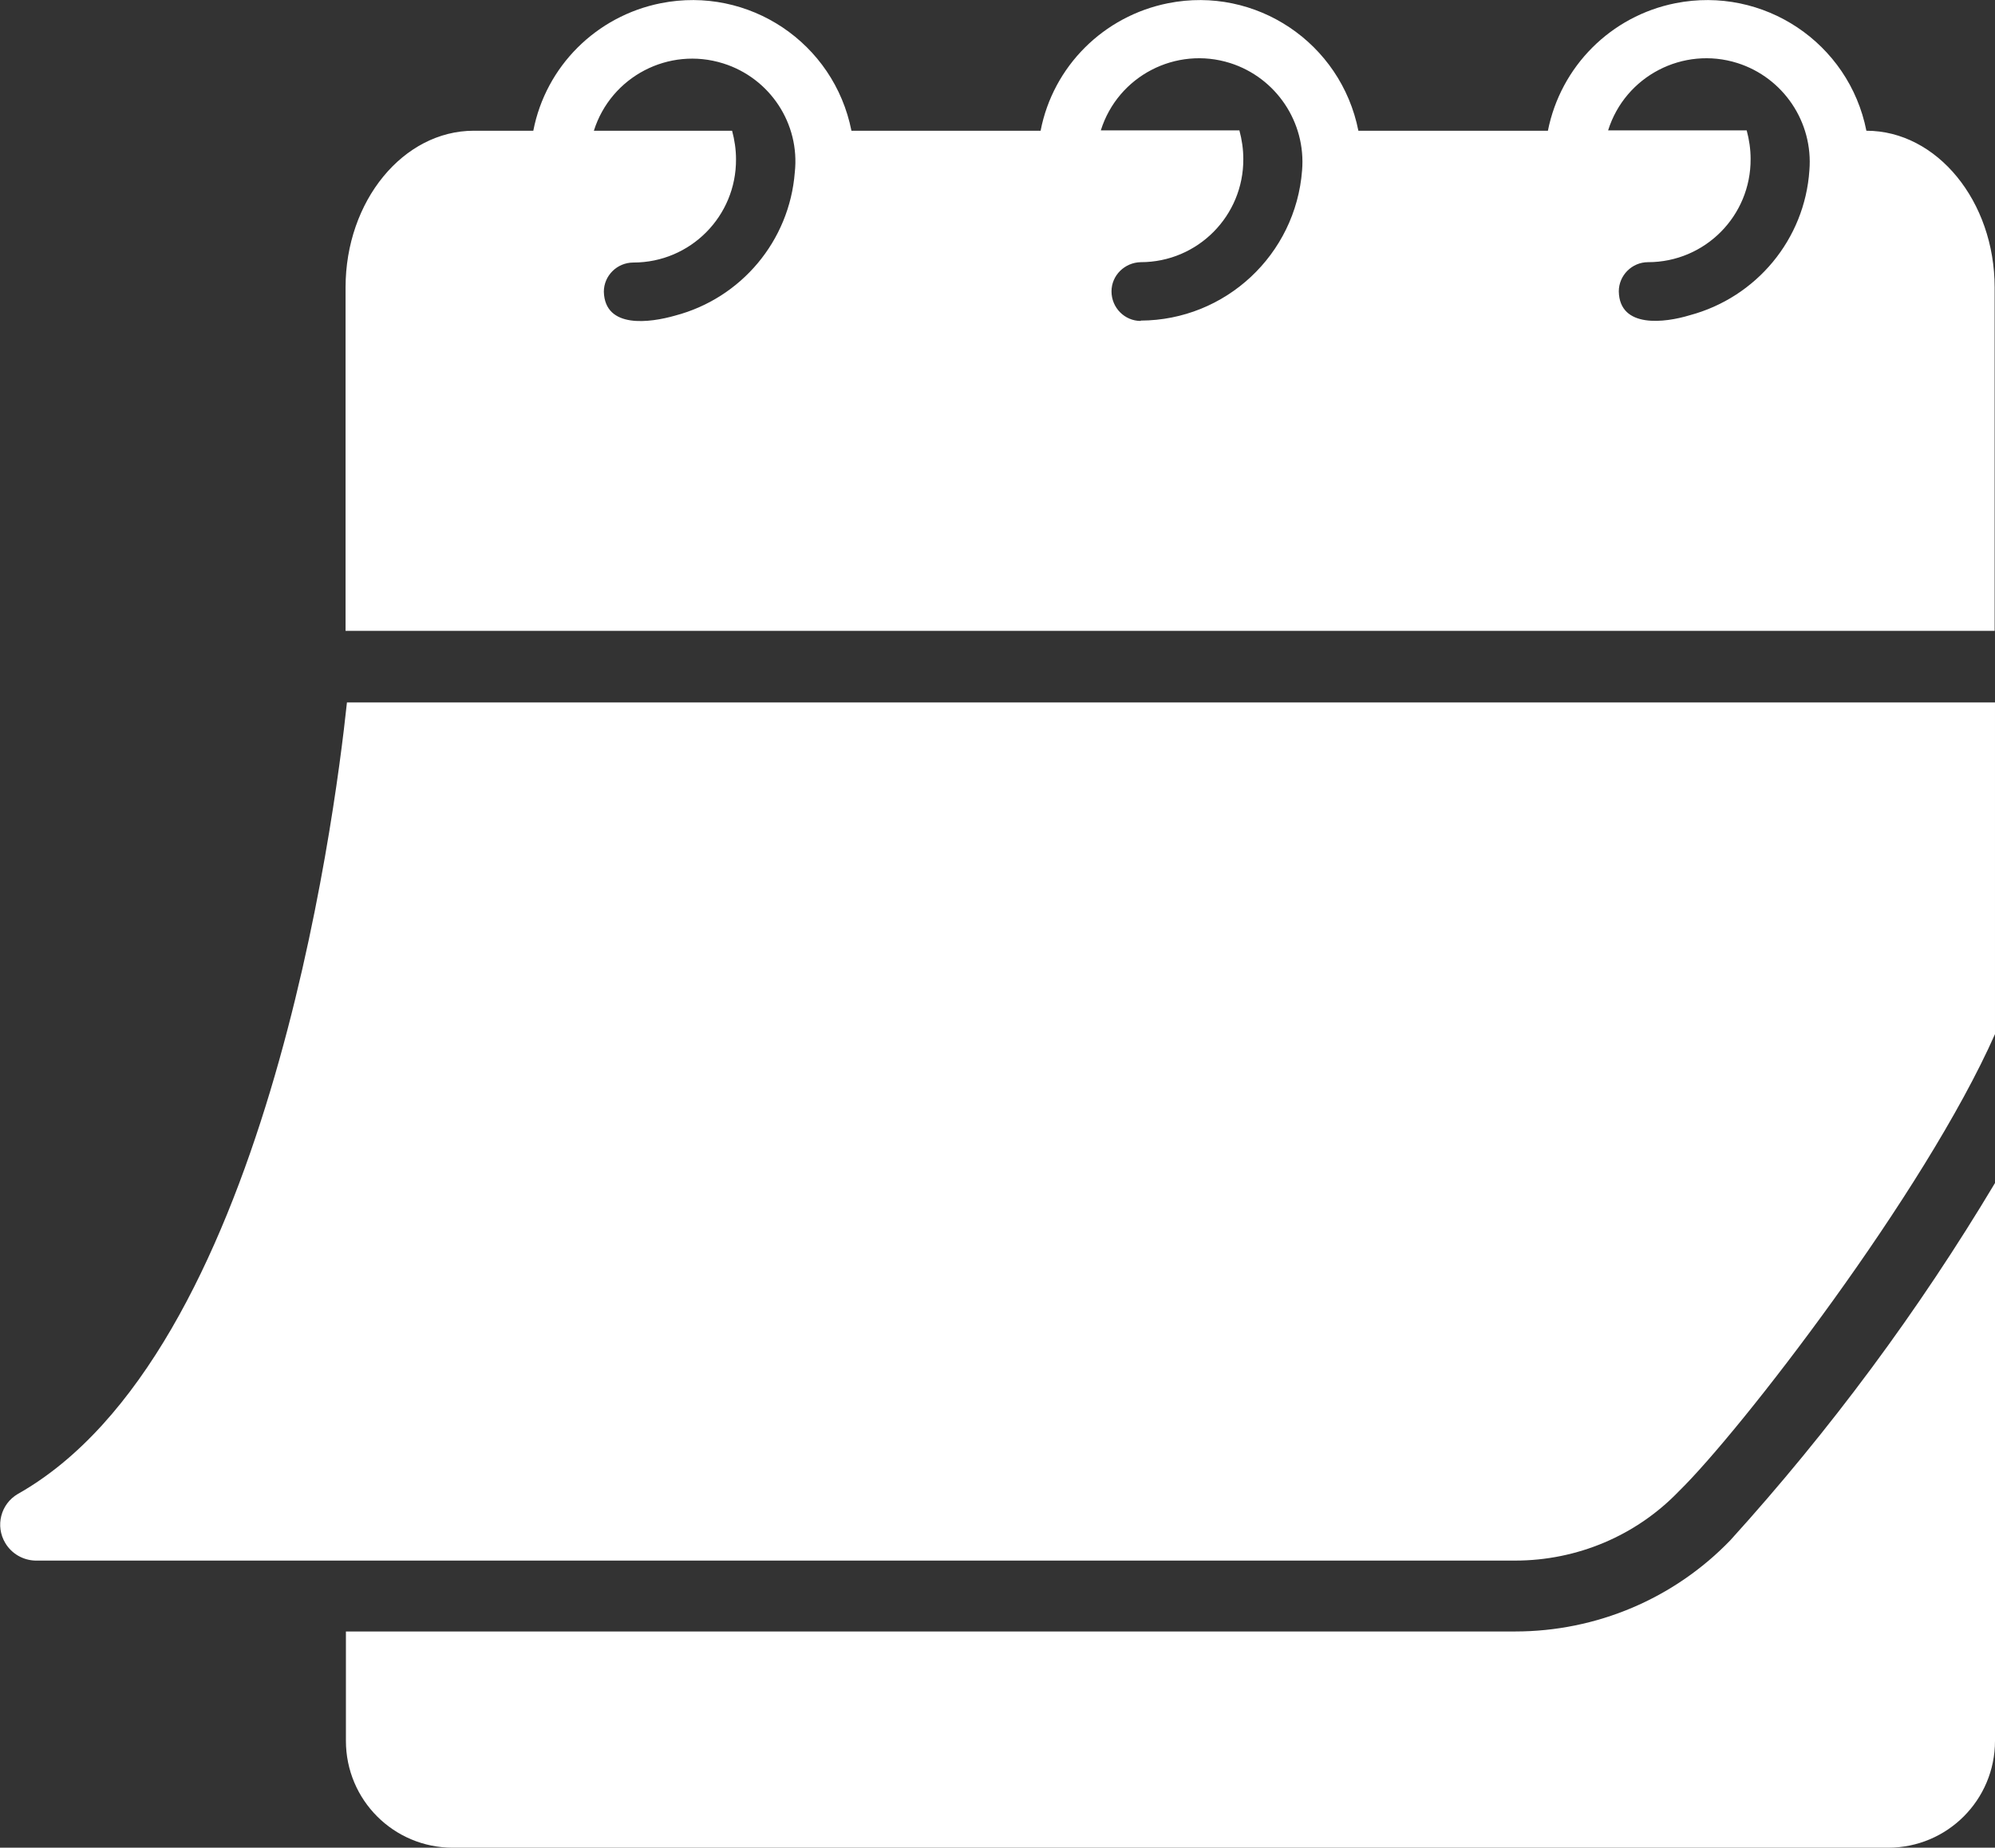 <?xml version="1.0" encoding="UTF-8"?><svg id="_レイヤー_2" xmlns="http://www.w3.org/2000/svg" viewBox="0 0 56 51.87"><rect x="0" y="0" width="56" height="51.87" fill="#333333" stroke="none"/><defs><style>.cls-1{fill:#fff;}</style></defs><g id="fe68fe76-0ba4-4a8d-ad68-0ff692cf0022"><path class="cls-1" d="M9.74,19.71c-.36,3.4-2.31,18.32-9.24,22.23-.48.28-.64.9-.35,1.38.18.3.5.48.84.49h41.54c1.74,0,3.4-.7,4.6-1.95,1.7-1.66,6.89-8.36,8.87-12.83v-9.31c-1.01,0-45.71,0-46.26,0Z"/><path class="cls-1" d="M48.57,43.24c-1.58,1.64-3.76,2.56-6.04,2.56H9.71v3.07c0,1.66,1.34,3,3,3h40.29c1.66,0,3-1.34,3-3v-15.66c-2.14,3.58-4.63,6.94-7.43,10.03Z"/><path class="cls-1" d="M52.39,3.67c-.49-2.47-2.89-4.07-5.36-3.58-1.81.36-3.22,1.77-3.58,3.58-1.05,0-4.22,0-5.32,0-.49-2.47-2.88-4.07-5.34-3.58-1.81.36-3.23,1.77-3.58,3.58-1.09,0-4.18,0-5.31,0-.49-2.47-2.88-4.07-5.35-3.58-1.81.36-3.23,1.77-3.58,3.58h-1.67c-1.98,0-3.6,1.97-3.6,4.4v9.64h46.29v-9.64c0-2.42-1.62-4.4-3.6-4.4ZM22.31,4.84c-.15,1.92-1.5,3.53-3.36,4.02-.7.2-1.97.38-2-.67,0-.45.37-.82.83-.82,1.6,0,2.89-1.3,2.88-2.9,0-.27-.04-.54-.11-.8h-3.88c.48-1.52,2.1-2.37,3.63-1.89,1.31.41,2.16,1.69,2.01,3.06ZM32.02,9.01c-.45,0-.82-.37-.82-.83,0-.45.37-.81.82-.82,1.6,0,2.89-1.3,2.88-2.9,0-.27-.04-.54-.11-.8h-3.89c.48-1.53,2.11-2.37,3.63-1.89,1.29.41,2.13,1.66,2.02,3.01-.18,2.37-2.15,4.21-4.53,4.22h0ZM47.43,8.85c-.69.21-1.97.38-1.99-.67,0-.45.37-.82.82-.82,0,0,0,0,0,0,1.6,0,2.89-1.3,2.88-2.9,0-.27-.04-.54-.11-.8h-3.89c.48-1.53,2.11-2.37,3.63-1.89,1.29.41,2.13,1.66,2.02,3.01-.13,1.94-1.49,3.57-3.36,4.07h0Z"/></g></svg>